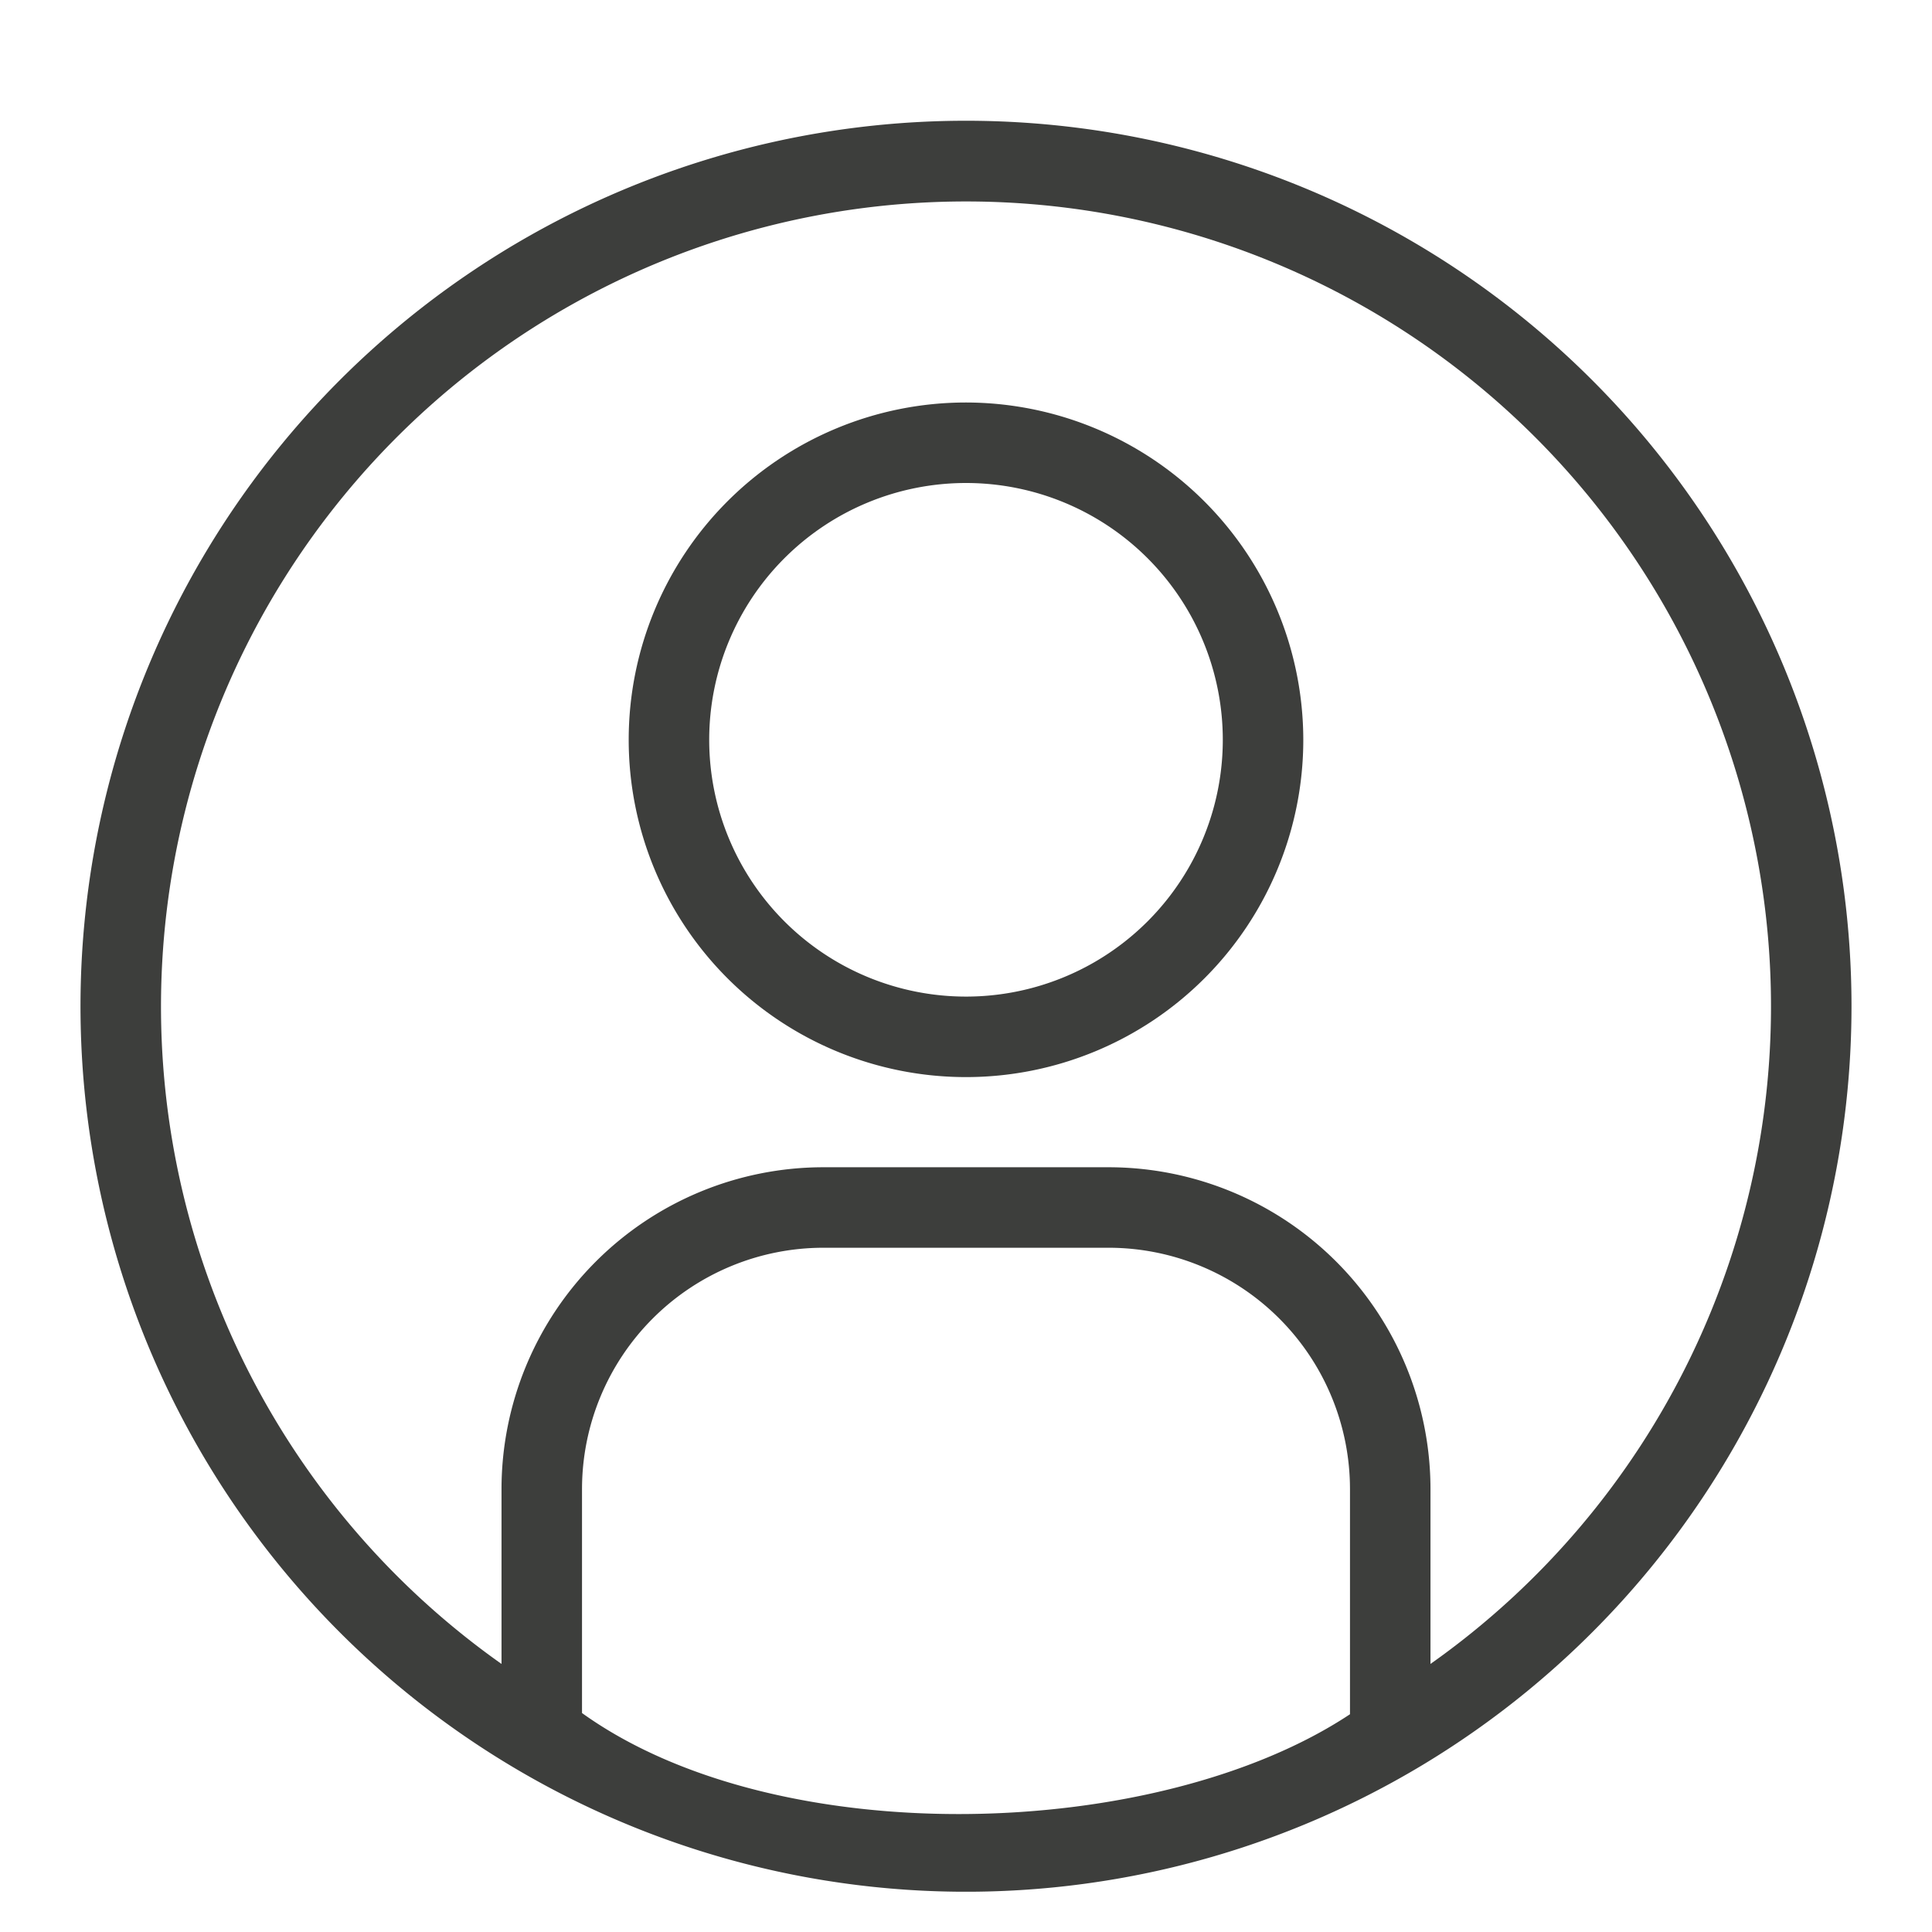 <svg xmlns="http://www.w3.org/2000/svg" version="1.1" xmlns:xlink="http://www.w3.org/1999/xlink" xmlns:svgjs="http://svgjs.com/svgjs" width="512" height="512" x="0" y="0" viewBox="0 0 48 48" style="enable-background:new 0 0 512 512" xml:space="preserve" class=""><g><path d="M24 10a8.38 8.38 0 1 0 8.38 8.38A8.39 8.39 0 0 0 24 10zm0 14.76a6.38 6.38 0 1 1 6.38-6.38A6.38 6.38 0 0 1 24 24.76z" fill="#3d3e3c" data-original="#000000" class="" opacity="1"></path><path d="M24 3a22 22 0 1 0 22 22A22 22 0 0 0 24 3zm-9.54 39.56V37a6 6 0 0 1 6-6h7.08a6 6 0 0 1 6 6v5.59c-4.77 3.16-14.22 3.46-19.08-.03zm21.08-1.25V37a8 8 0 0 0-8-8h-7.08a8 8 0 0 0-8 8v4.34a20 20 0 1 1 23.08 0z" fill="#3d3e3c" data-original="#000000" class="" opacity="1"></path></g></svg>